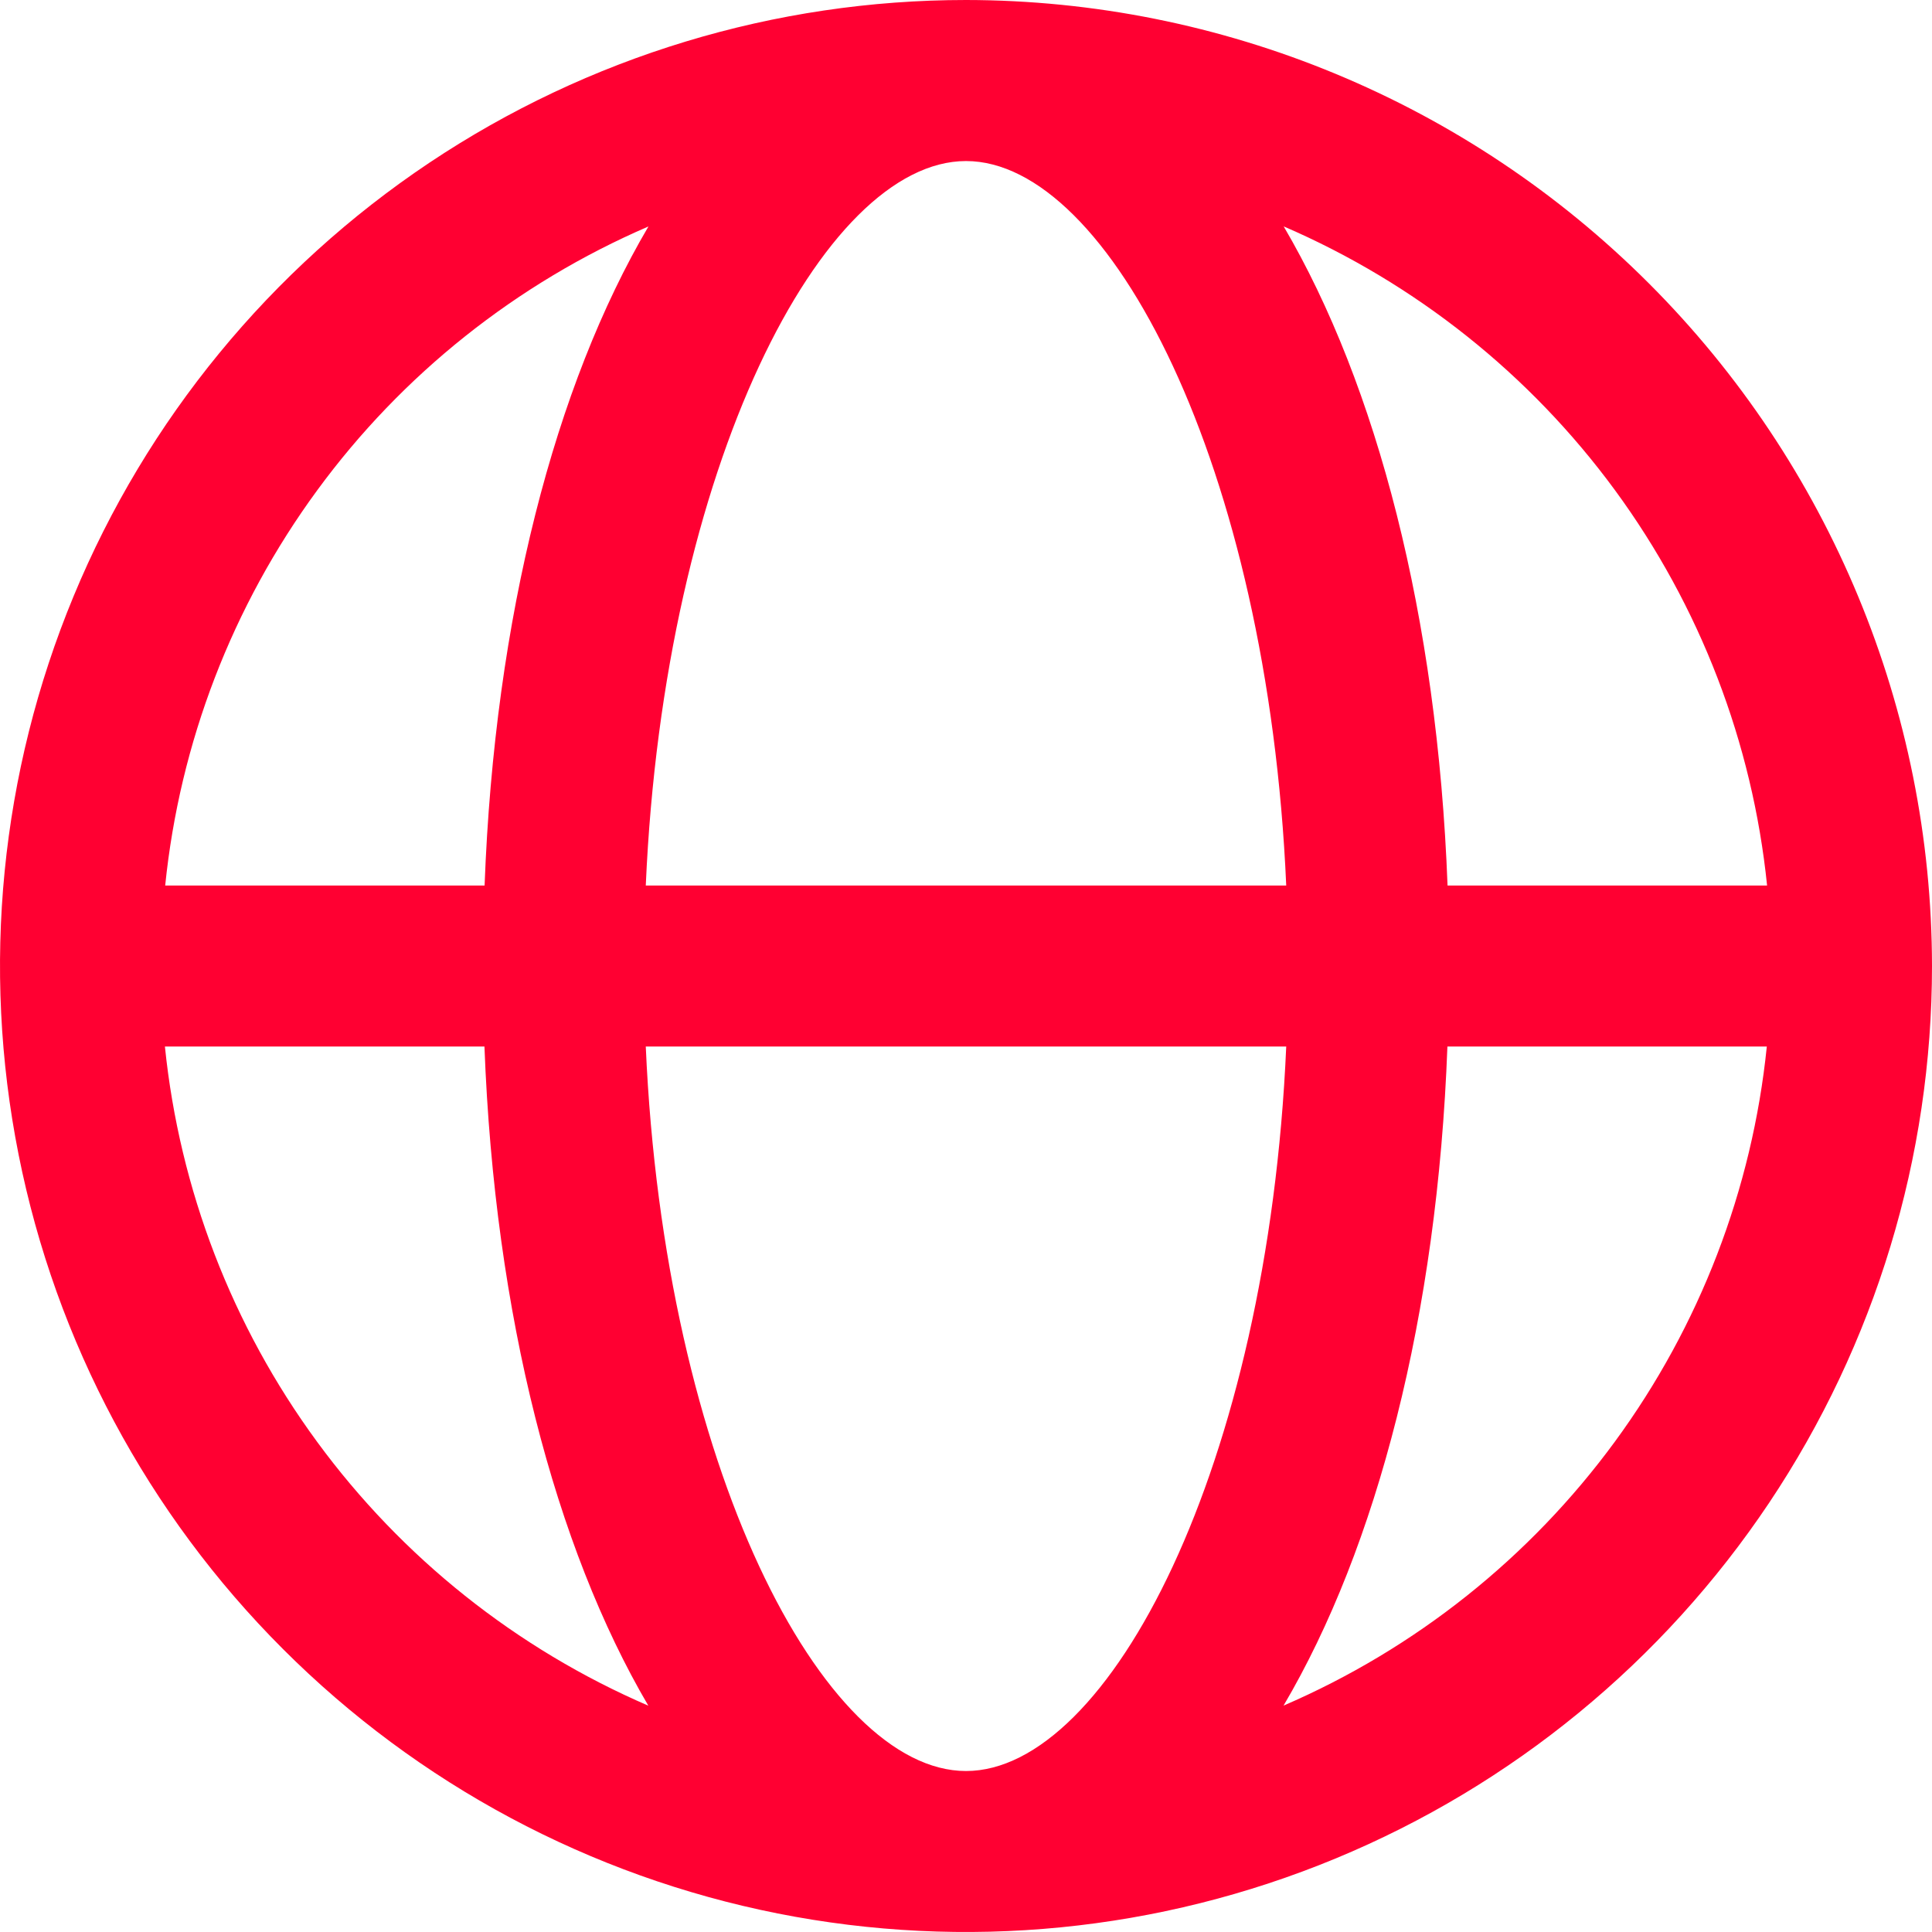 <svg width="28" height="28" viewBox="0 0 28 28" fill="none" xmlns="http://www.w3.org/2000/svg">
<g clip-path="url(#clip0_1_6516)">
<path d="M14 0C11.231 0 8.524 0.821 6.222 2.359C3.92 3.898 2.125 6.084 1.066 8.642C0.006 11.201 -0.271 14.015 0.269 16.731C0.809 19.447 2.143 21.942 4.101 23.899C6.058 25.857 8.553 27.191 11.269 27.731C13.985 28.271 16.799 27.994 19.358 26.934C21.916 25.875 24.102 24.08 25.641 21.778C27.179 19.476 28 16.769 28 14C27.996 10.288 26.52 6.729 23.895 4.105C21.271 1.48 17.712 0.004 14 0ZM14 2.334C16.072 2.334 18.375 6.751 18.641 12.834H9.359C9.625 6.751 11.928 2.334 14 2.334ZM9.398 3.282C8.045 5.579 7.168 8.938 7.023 12.834H2.394C2.605 10.762 3.366 8.785 4.597 7.106C5.828 5.426 7.485 4.107 9.398 3.282ZM2.39 15.167H7.021C7.168 19.066 8.046 22.419 9.396 24.72C7.484 23.895 5.827 22.575 4.595 20.895C3.363 19.216 2.602 17.239 2.39 15.167ZM14 25.667C11.928 25.667 9.625 21.25 9.359 15.167H18.641C18.375 21.25 16.072 25.667 14 25.667ZM18.602 24.719C19.956 22.422 20.832 19.063 20.977 15.167H25.606C25.395 17.238 24.634 19.216 23.403 20.895C22.172 22.574 20.515 23.894 18.602 24.719ZM20.979 12.834C20.832 8.935 19.954 5.581 18.604 3.281C20.516 4.106 22.174 5.426 23.406 7.105C24.637 8.784 25.398 10.762 25.61 12.834H20.979Z" fill="#FF0032"/>
</g>
<defs>
<clipPath id="clip0_1_6516">
<rect width="28" height="28" fill="white"/>
</clipPath>
</defs>
</svg>
